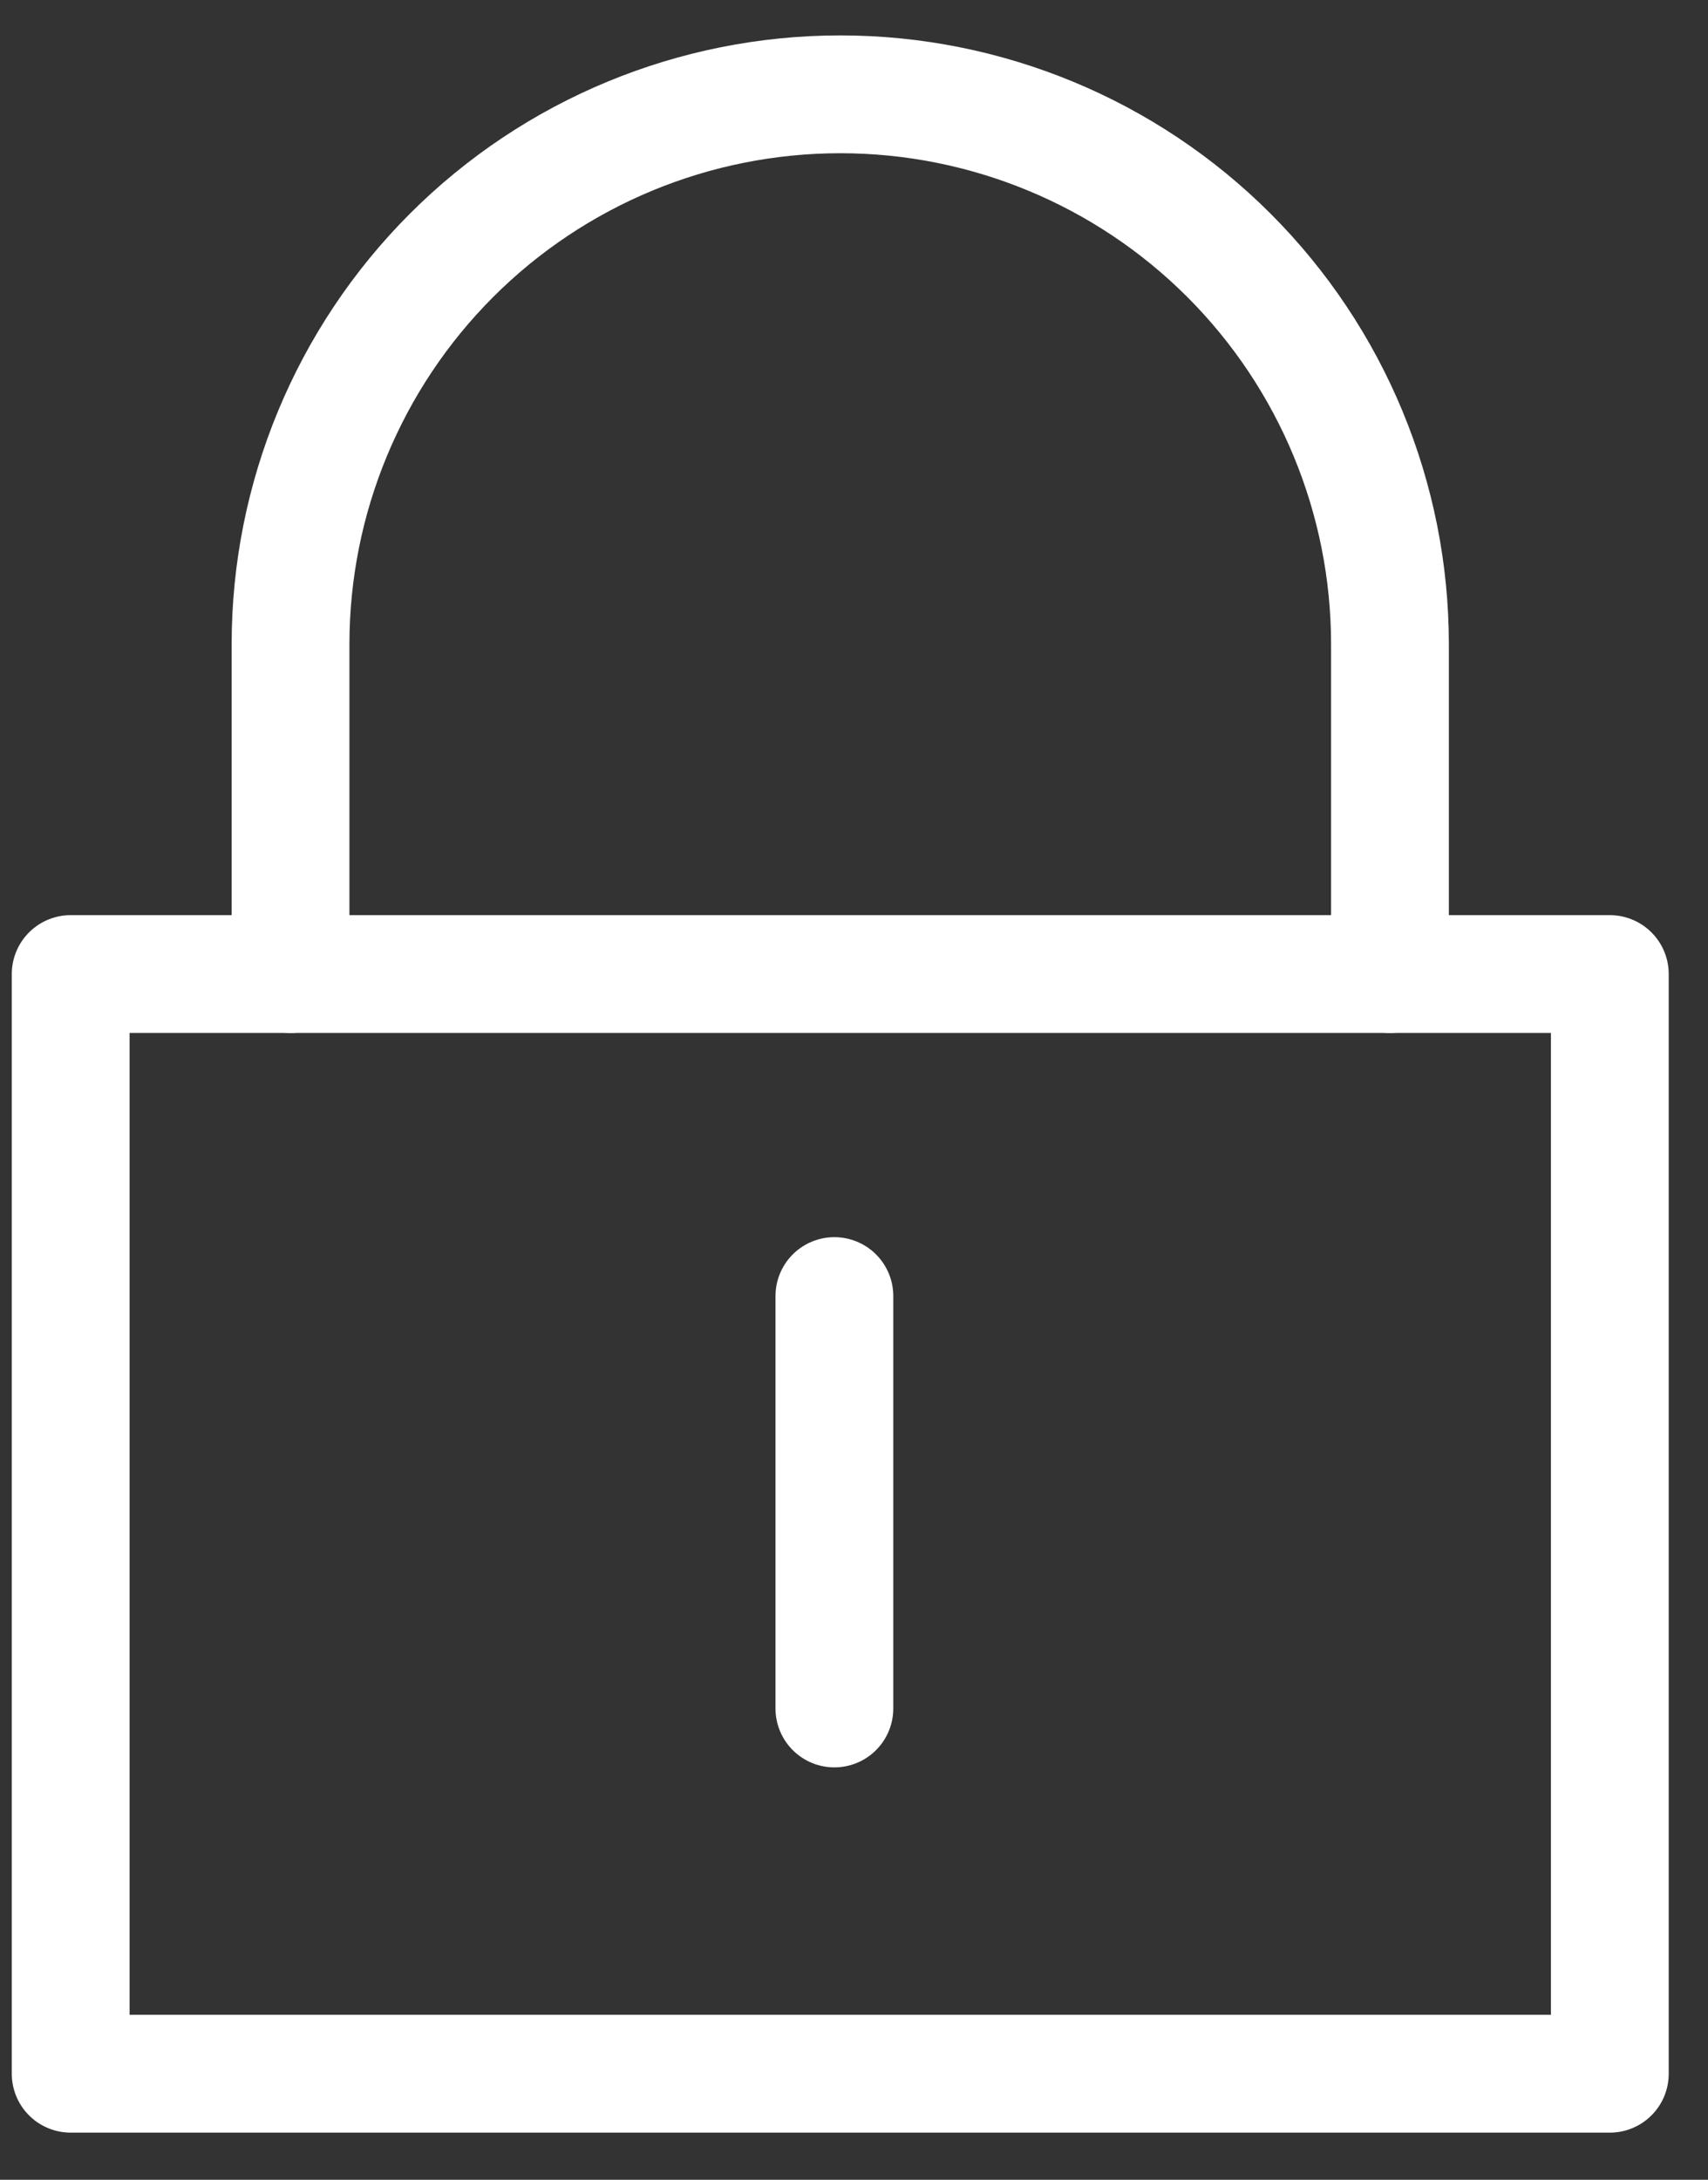 <svg width="29" height="37" viewBox="0 0 29 37" fill="none" xmlns="http://www.w3.org/2000/svg">
<rect x="0" y="0" width="29" height="37" fill="#333333" stroke="none"/>
<path d="M1.2 16.534H27.333V35.2H1.2V16.534Z" stroke="white" stroke-width="2" stroke-linecap="round" stroke-linejoin="round"/>
<path d="M4.933 16.534V10.934C4.933 8.459 5.917 6.085 7.667 4.334C9.417 2.584 11.791 1.601 14.267 1.601C16.742 1.601 19.116 2.584 20.866 4.334C22.617 6.085 23.6 8.459 23.6 10.934V16.534" stroke="white" stroke-width="2" stroke-linecap="round" stroke-linejoin="round"/>
<path d="M14.167 29V22" stroke="white" stroke-width="2" stroke-linecap="round"/>
</svg>
